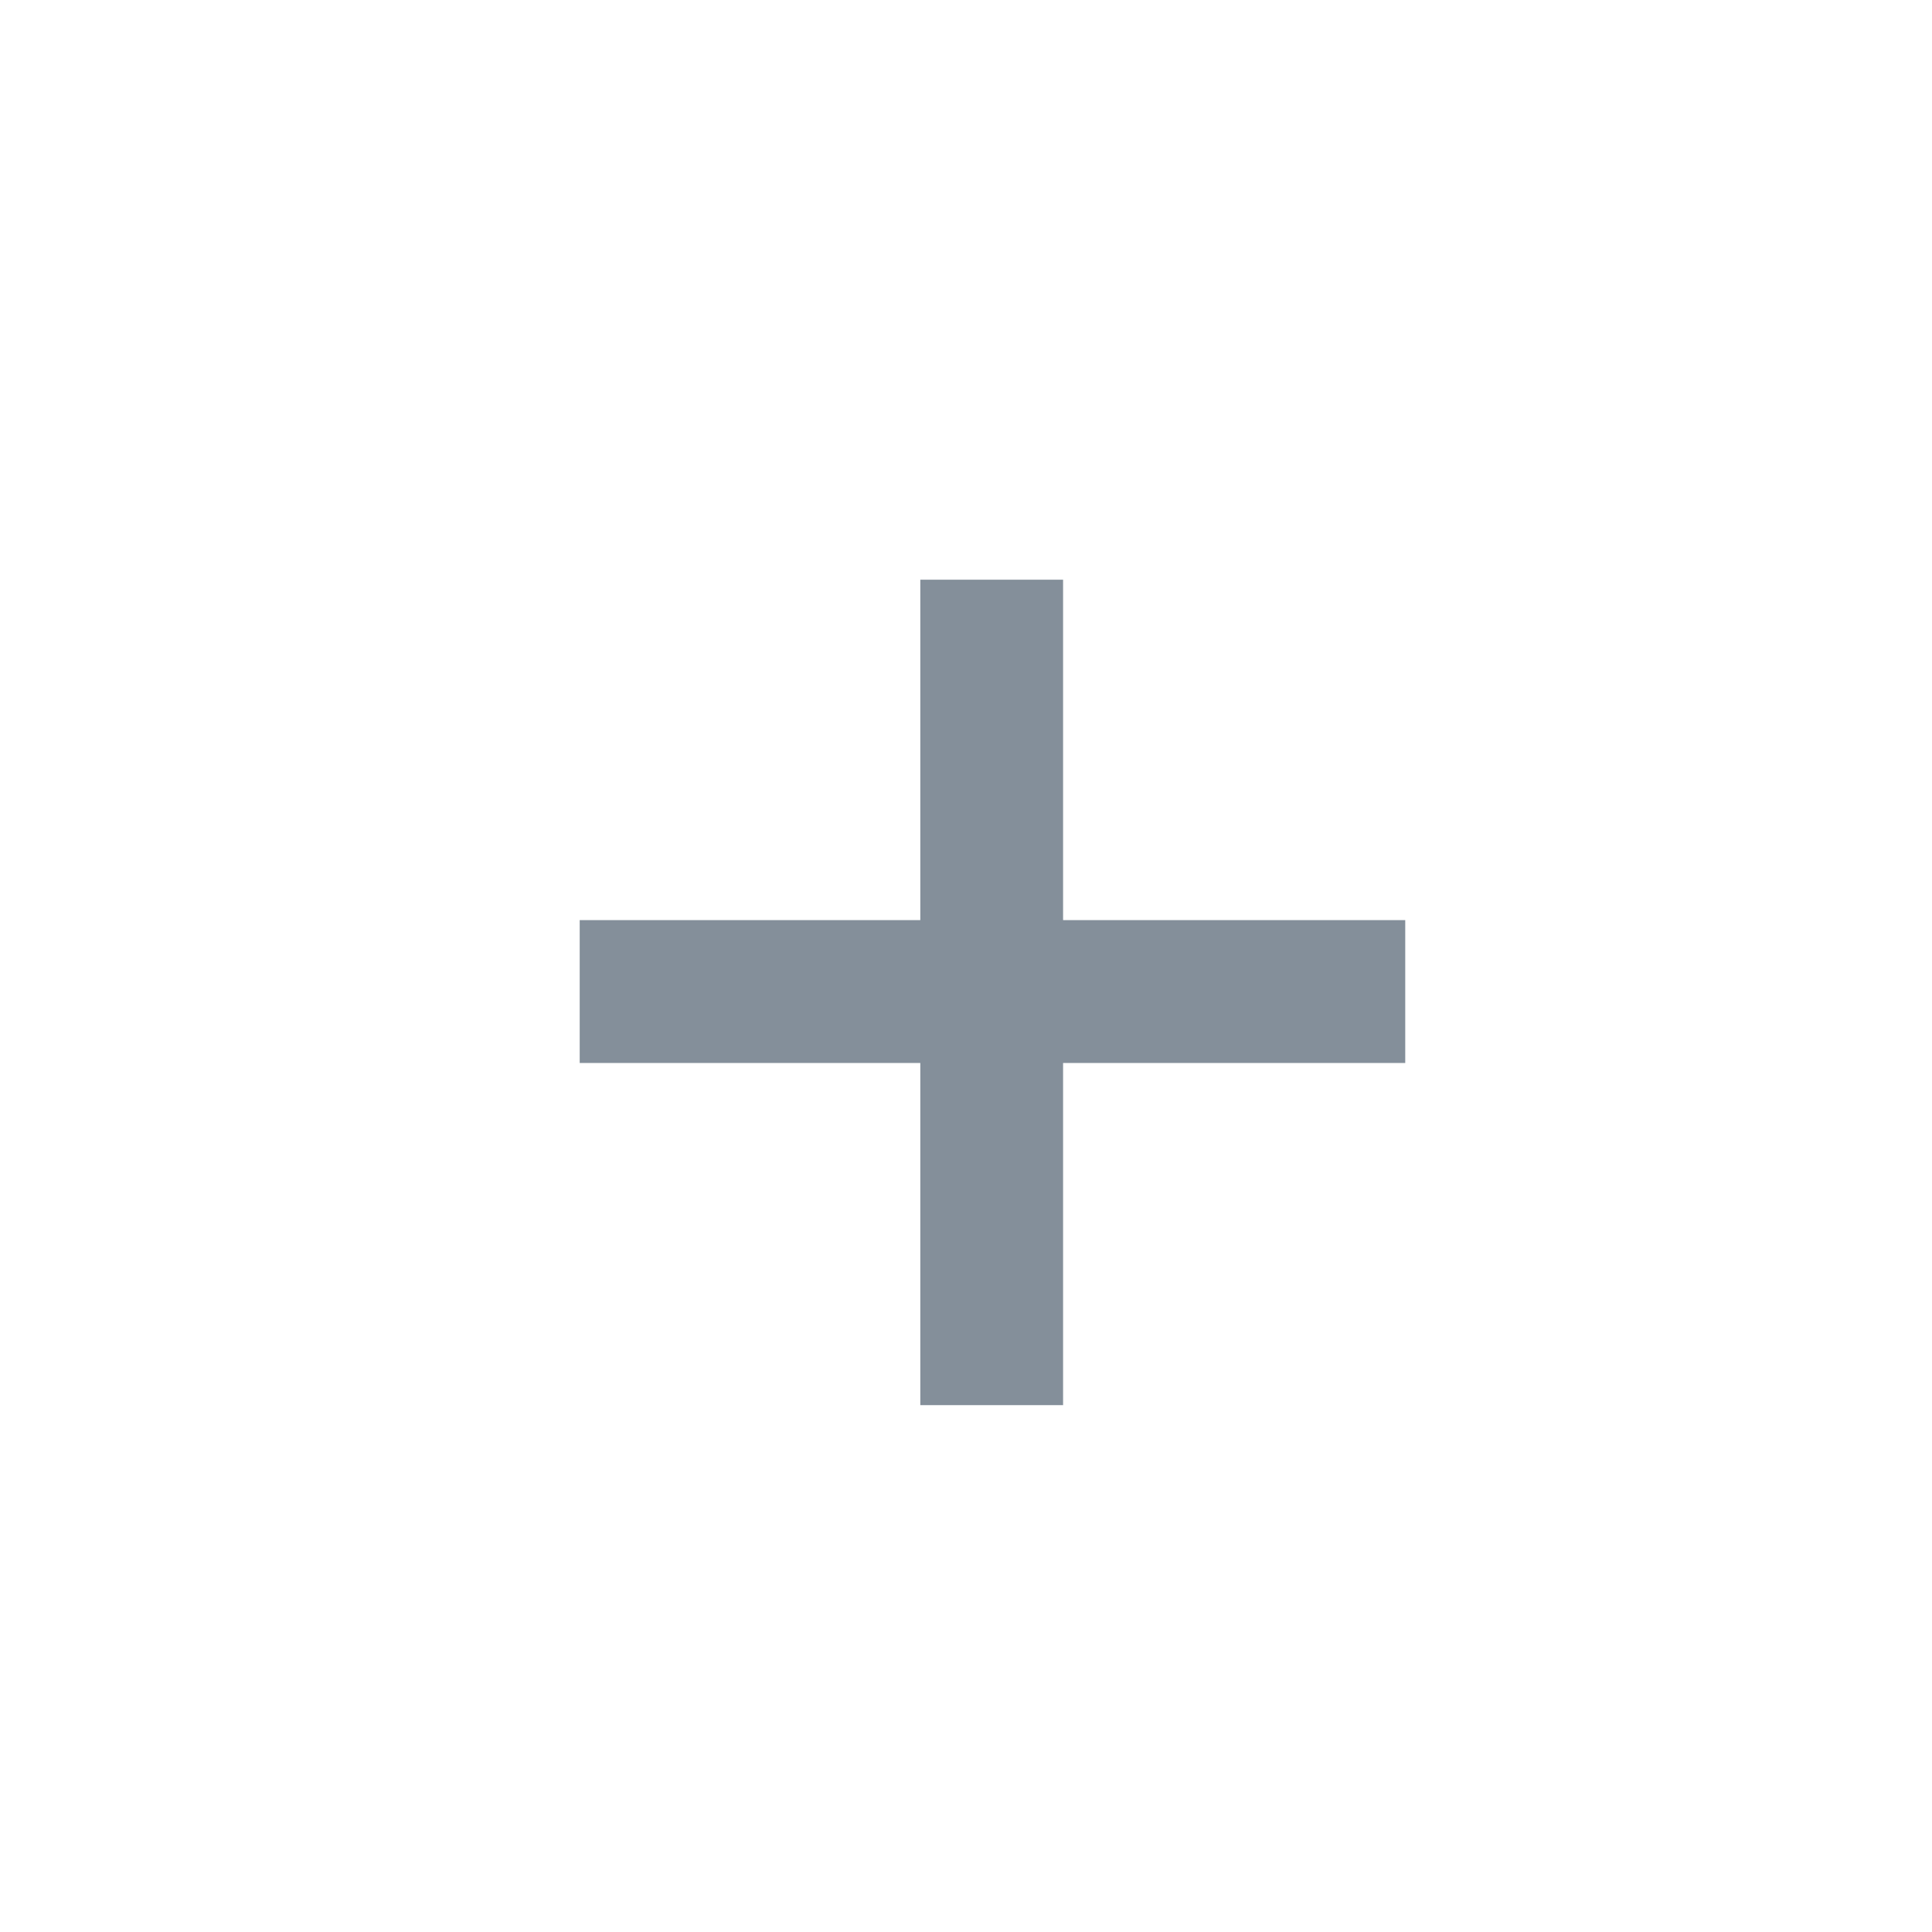 <svg xmlns="http://www.w3.org/2000/svg" width="20" height="20" viewBox="0 0 20 20">
  <g id="ico_increase" transform="translate(-6 -6)">
    <rect id="사각형_20621" data-name="사각형 20621" width="20" height="20" transform="translate(6 6)" fill="none"/>
    <path id="패스_36469" data-name="패스 36469" d="M4.8-2.57H1.274V-4.049H4.8V-7.573H6.278v3.524H9.82V-2.57H6.278V.972H4.8Z" transform="translate(10.727 19.574)" fill="#848f9a"/>
  </g>
</svg>
